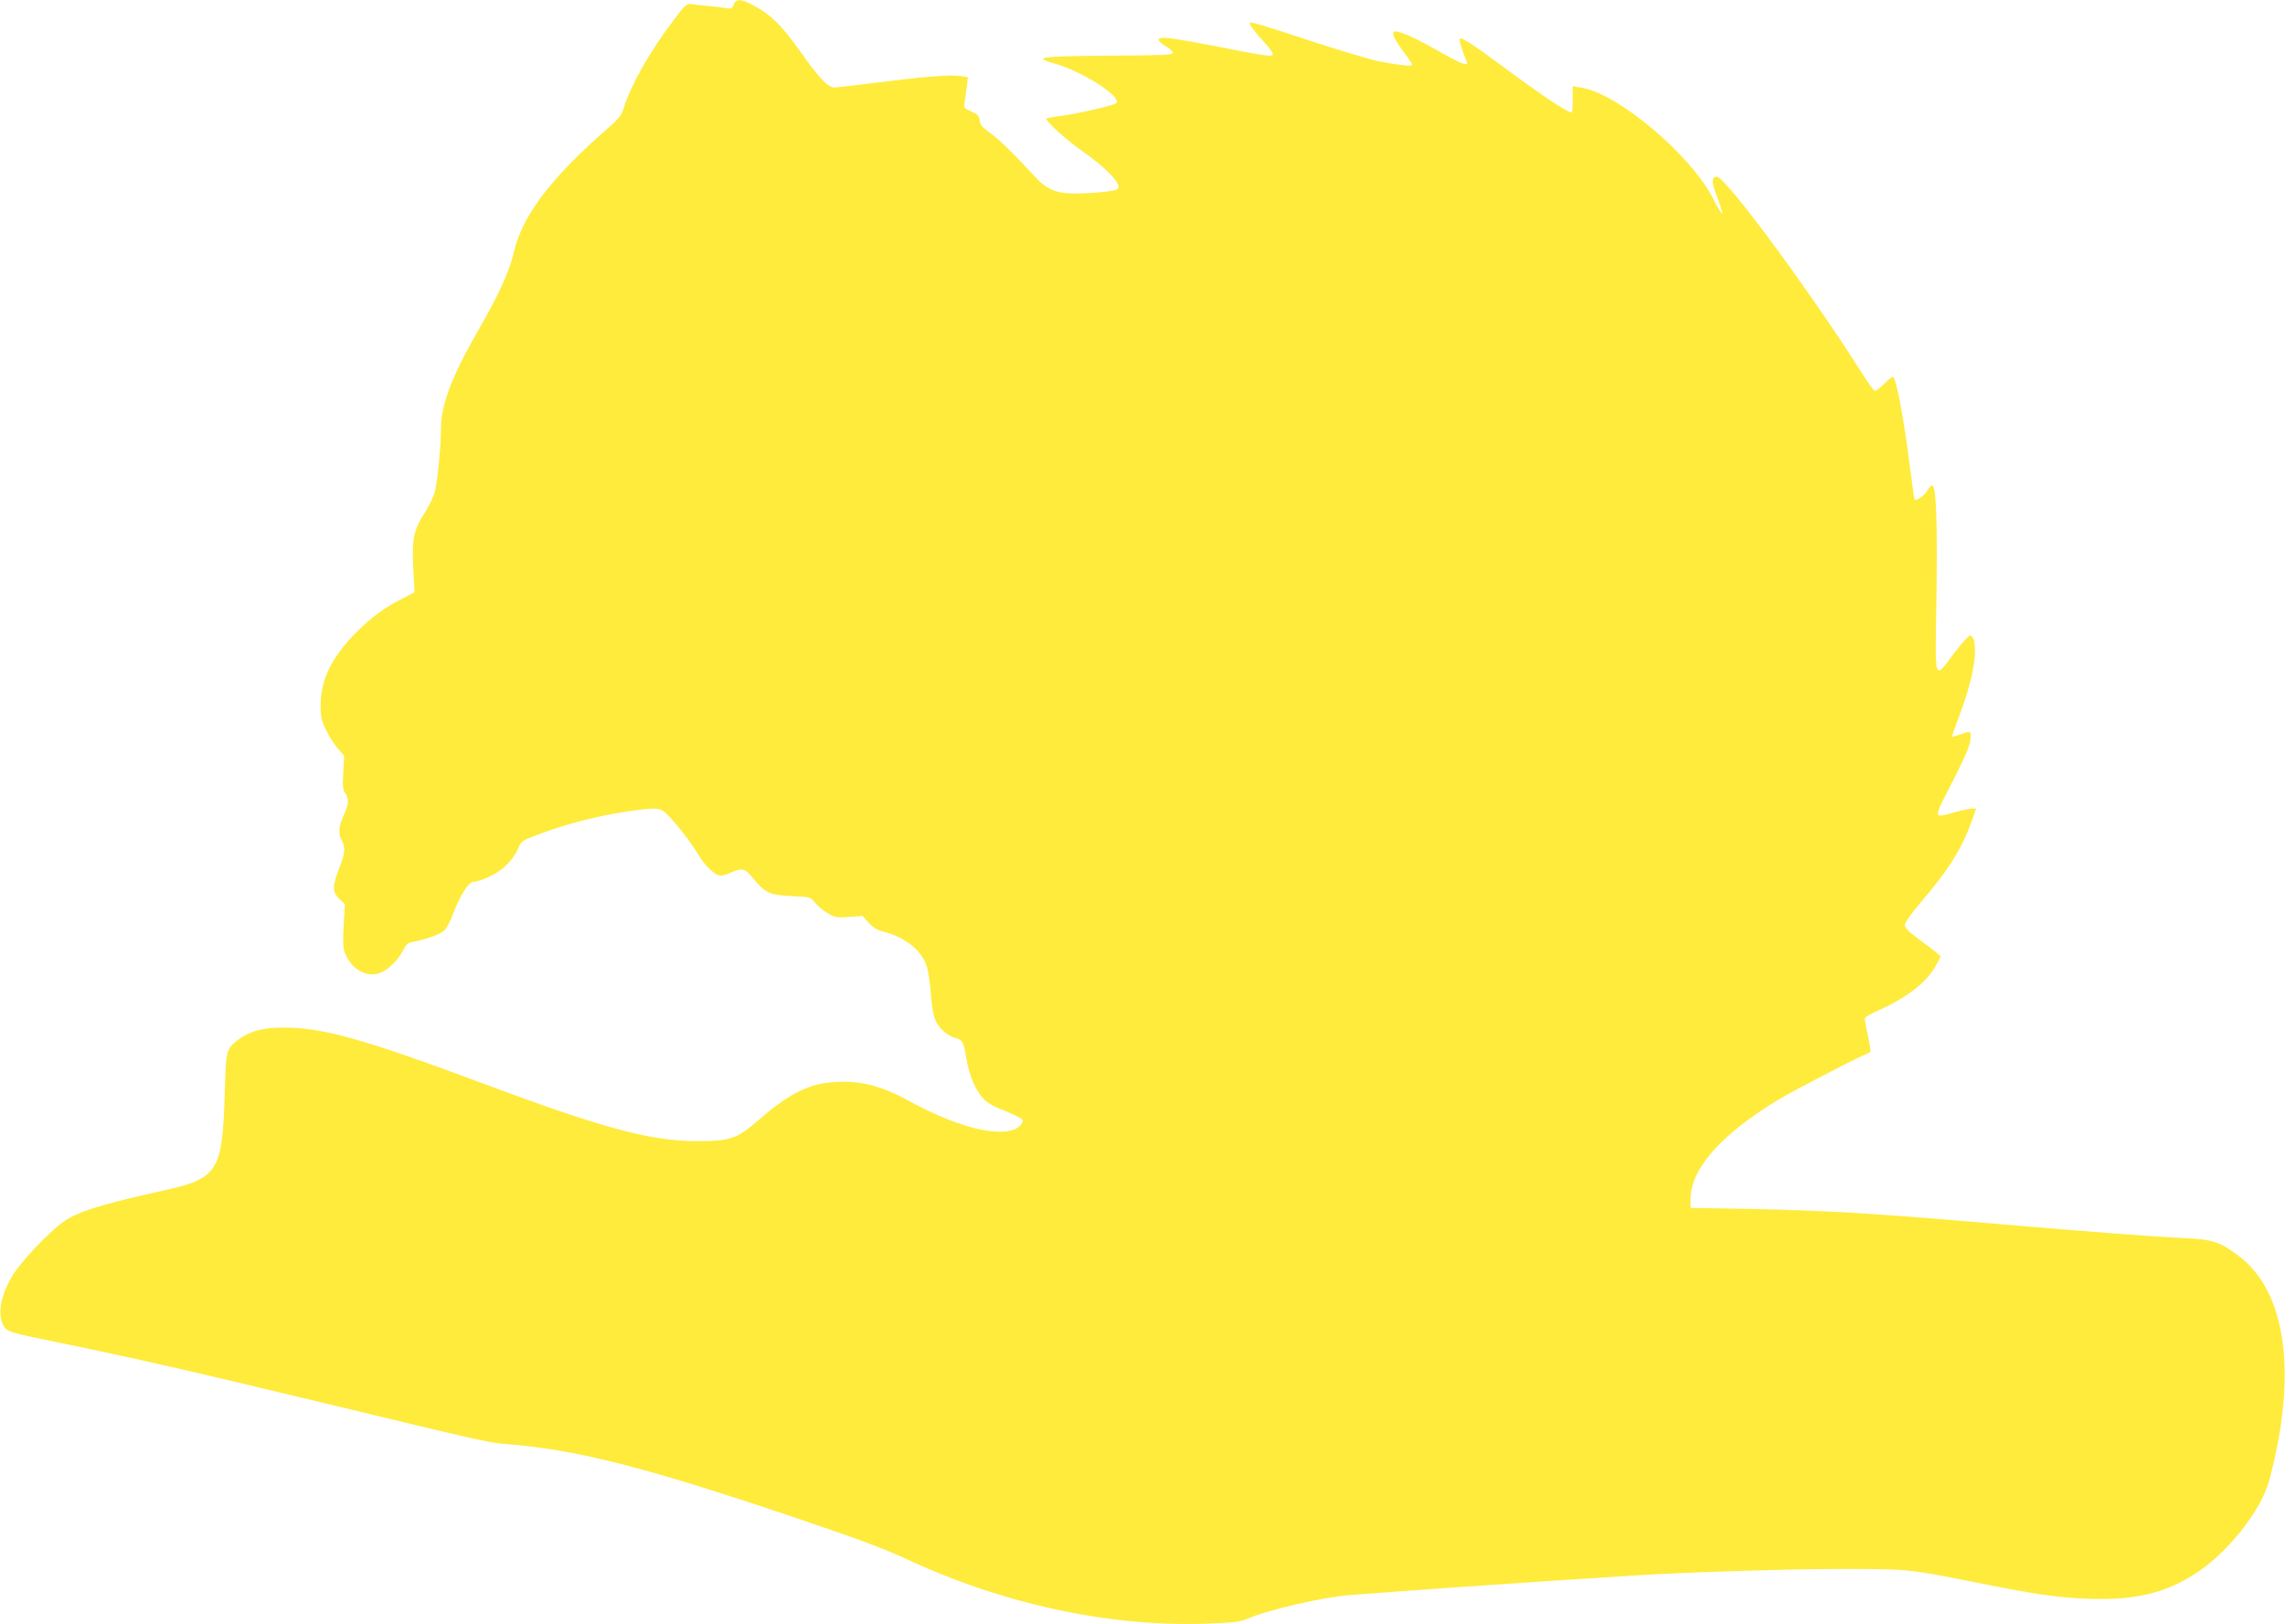 <?xml version="1.0" standalone="no"?>
<!DOCTYPE svg PUBLIC "-//W3C//DTD SVG 20010904//EN"
 "http://www.w3.org/TR/2001/REC-SVG-20010904/DTD/svg10.dtd">
<svg version="1.0" xmlns="http://www.w3.org/2000/svg"
 width="1280pt" height="910pt" viewBox="0 0 1280 910"
 preserveAspectRatio="xMidYMid meet">
<g transform="translate(0,910) scale(0.1,-0.1)"
fill="#ffeb3b" stroke="none">
<path d="M4110 9074 c-8 -21 -15 -25 -38 -20 -15 3 -56 8 -92 11 -36 3 -81 8
-100 11 -35 5 -37 4 -117 -103 -126 -167 -232 -356 -269 -478 -13 -42 -28 -61
-96 -120 -310 -270 -471 -483 -518 -682 -26 -113 -85 -242 -195 -433 -154
-267 -215 -427 -215 -564 0 -99 -19 -291 -34 -351 -7 -27 -32 -79 -55 -115
-64 -99 -74 -146 -66 -310 l7 -138 -63 -33 c-103 -51 -179 -107 -264 -193
-136 -137 -197 -261 -199 -401 0 -67 4 -90 27 -138 15 -33 44 -80 66 -106 l39
-46 -5 -92 c-5 -75 -3 -97 11 -117 22 -34 20 -62 -9 -124 -28 -61 -31 -105
-10 -142 21 -37 18 -72 -15 -155 -39 -99 -39 -133 1 -171 l31 -29 -7 -121 c-5
-94 -3 -129 8 -155 35 -83 106 -129 179 -115 47 9 113 68 143 126 21 41 29 49
62 54 68 13 141 39 168 60 15 13 37 52 54 99 36 97 87 177 112 177 40 0 131
43 177 85 30 27 58 64 71 94 20 48 24 51 98 79 175 67 343 110 524 137 170 24
179 23 230 -32 57 -61 129 -156 162 -213 30 -52 83 -105 113 -114 12 -4 39 2
65 14 65 29 82 26 123 -25 73 -89 95 -99 218 -105 108 -5 109 -5 134 -38 14
-17 46 -44 70 -58 42 -24 52 -26 120 -21 l75 6 35 -39 c24 -26 48 -41 81 -49
129 -33 220 -108 247 -203 8 -29 18 -98 21 -153 4 -61 14 -116 25 -141 19 -45
69 -88 112 -99 40 -10 47 -24 62 -118 15 -93 53 -180 98 -226 16 -17 54 -39
84 -51 64 -24 134 -58 134 -66 0 -19 -24 -43 -51 -53 -112 -39 -336 23 -594
165 -131 72 -242 104 -361 104 -173 0 -289 -53 -478 -218 -118 -102 -158 -116
-346 -115 -256 0 -531 75 -1195 323 -662 247 -891 312 -1110 313 -116 1 -190
-17 -253 -63 -75 -54 -76 -57 -83 -304 -13 -440 -37 -478 -344 -546 -344 -76
-482 -119 -560 -175 -83 -59 -242 -228 -288 -306 -69 -118 -84 -227 -40 -287
18 -23 43 -31 299 -83 421 -86 770 -166 1529 -349 861 -208 880 -212 990 -221
387 -31 771 -129 1590 -405 359 -121 520 -181 640 -237 543 -254 1141 -383
1686 -363 145 5 185 9 223 26 122 52 429 123 581 134 407 31 824 60 1145 81
212 13 423 27 470 30 266 17 840 35 1135 35 373 0 375 0 750 -75 342 -68 463
-86 635 -92 263 -9 433 32 607 147 175 115 358 348 403 511 162 598 99 1064
-172 1265 -106 79 -142 90 -308 98 -172 8 -536 36 -1005 76 -730 63 -985 78
-1417 87 l-338 6 0 51 c2 169 170 359 487 552 90 55 469 251 514 266 10 3 9
22 -7 94 -12 49 -19 94 -17 100 2 7 32 24 66 39 163 72 276 158 328 250 16 28
29 53 29 57 0 4 -45 40 -100 80 -74 54 -100 79 -100 95 0 13 34 62 84 121 161
188 234 304 290 459 l26 73 -23 0 c-12 0 -55 -9 -95 -20 -126 -35 -125 -44
-16 168 68 133 98 201 101 235 6 53 4 54 -57 32 -24 -8 -44 -14 -45 -13 -1 2
15 50 37 108 76 200 106 356 85 433 -4 15 -14 27 -21 27 -8 0 -46 -43 -86 -95
-118 -156 -110 -179 -103 282 7 445 -1 653 -23 653 -7 0 -21 -14 -29 -30 -13
-26 -61 -58 -70 -48 -2 2 -13 80 -25 173 -35 278 -75 494 -95 513 -3 3 -25
-13 -48 -36 -24 -23 -48 -42 -54 -42 -6 0 -46 55 -88 123 -279 440 -750 1077
-797 1077 -32 0 -32 -28 2 -116 18 -46 30 -87 27 -90 -3 -3 -26 34 -50 82
-122 243 -529 587 -734 622 l-53 9 0 -73 c0 -41 -2 -74 -5 -74 -26 0 -159 89
-382 254 -171 127 -239 171 -247 158 -4 -6 14 -64 40 -126 6 -17 4 -18 -22
-12 -16 4 -84 40 -152 79 -128 73 -221 112 -235 98 -11 -11 10 -51 62 -120 23
-30 41 -59 41 -64 0 -10 -67 -3 -185 19 -44 9 -201 56 -350 104 -325 107 -375
121 -375 111 0 -11 34 -56 87 -113 24 -26 43 -53 43 -61 0 -17 -30 -13 -315
43 -254 49 -325 58 -325 38 0 -8 18 -24 40 -37 22 -12 40 -29 40 -37 0 -12
-57 -14 -362 -16 -381 -3 -424 -9 -307 -42 164 -45 397 -196 349 -226 -22 -13
-223 -59 -303 -69 -43 -5 -81 -12 -85 -15 -10 -10 108 -117 197 -180 144 -100
233 -196 200 -216 -20 -13 -153 -25 -246 -24 -104 2 -152 24 -223 102 -117
127 -193 201 -245 238 -42 30 -55 46 -57 69 -2 25 -11 34 -46 50 -42 19 -44
21 -38 55 3 19 9 58 12 86 l6 52 -49 7 c-57 7 -204 -5 -481 -40 -106 -14 -204
-25 -219 -25 -35 0 -86 54 -189 200 -111 156 -169 212 -281 269 -57 28 -81 27
-93 -5z"/>
</g>
</svg>
